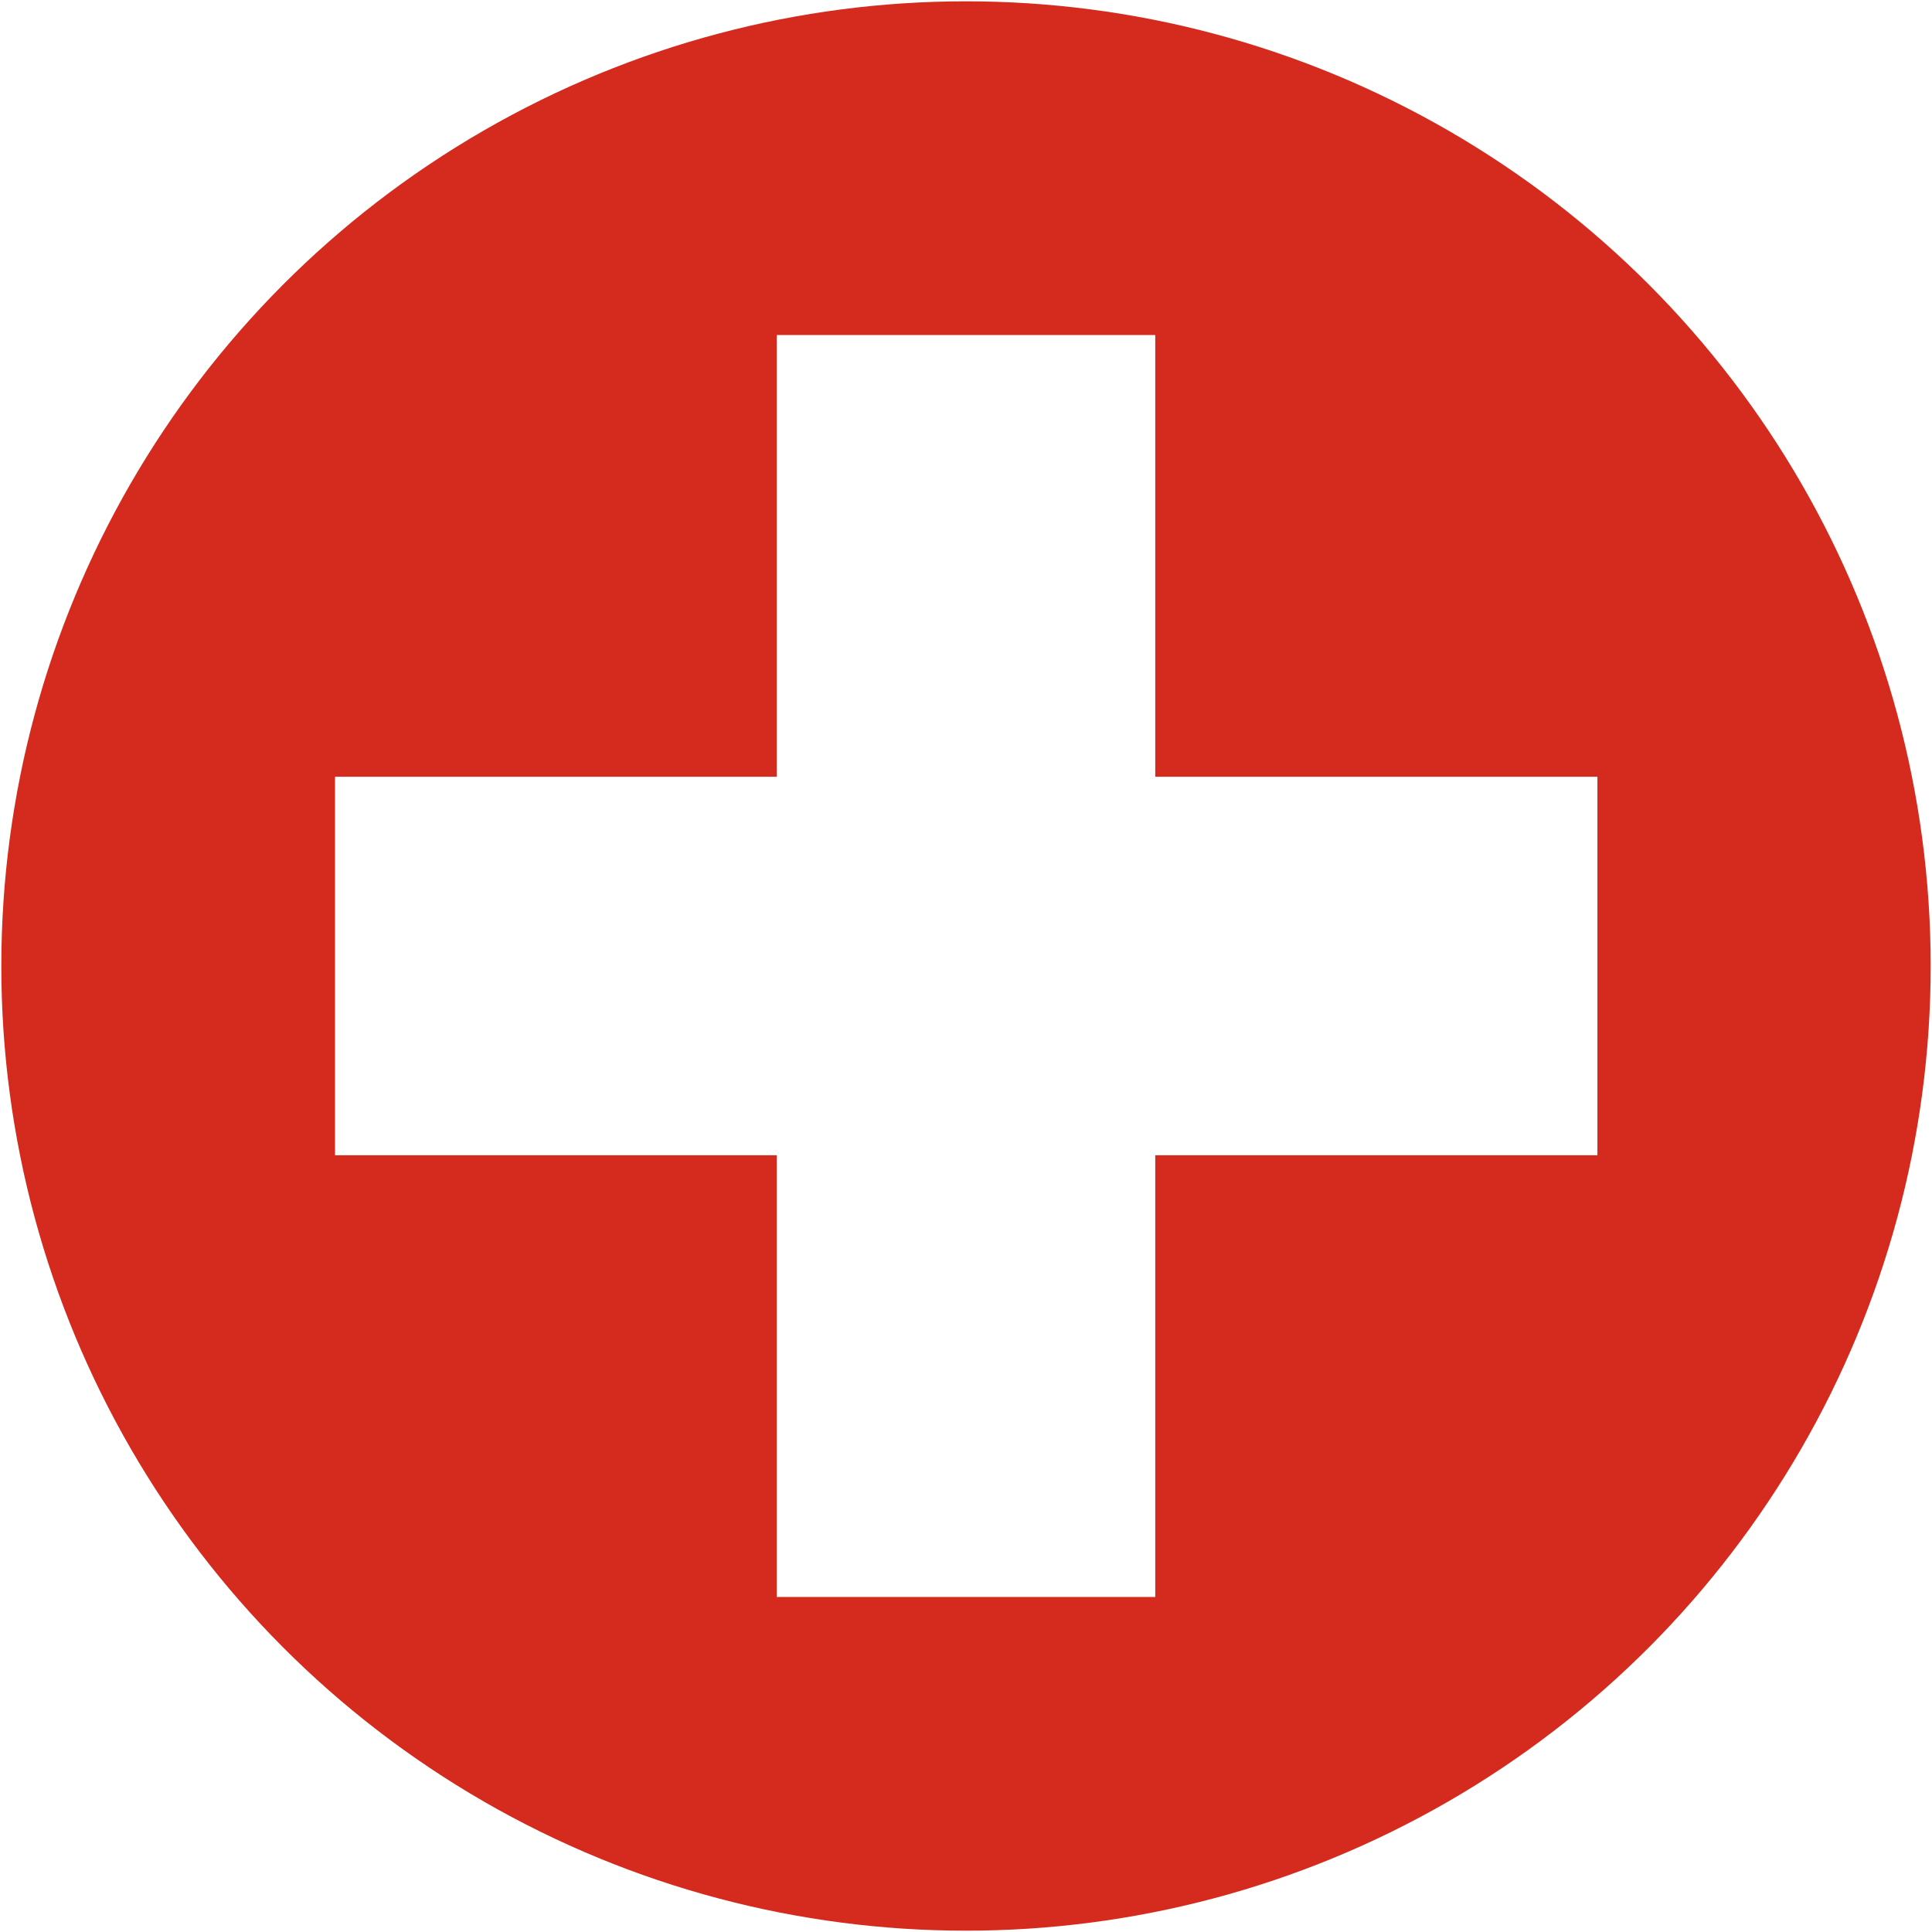 <?xml version="1.0" encoding="UTF-8"?>
<svg id="Livello_1" data-name="Livello 1" xmlns="http://www.w3.org/2000/svg" xmlns:xlink="http://www.w3.org/1999/xlink" viewBox="0 0 44 44">
  <defs>
    <style>
      .cls-1 {
        fill: none;
      }

      .cls-2 {
        clip-path: url(#clippath);
      }

      .cls-3 {
        fill: #fff;
      }

      .cls-4 {
        fill: #d42b1e;
      }
    </style>
    <clipPath id="clippath">
      <circle class="cls-1" cx="22" cy="22" r="21.97"/>
    </clipPath>
  </defs>
  <g class="cls-2">
    <rect class="cls-4" x="-.5" y="-.5" width="45" height="45"/>
  </g>
  <polygon class="cls-3" points="36.38 26.31 36.38 17.69 26.31 17.69 26.31 7.63 17.69 7.63 17.69 17.69 7.63 17.69 7.63 26.31 17.69 26.31 17.69 36.37 26.31 36.37 26.31 26.31 36.38 26.31"/>
</svg>